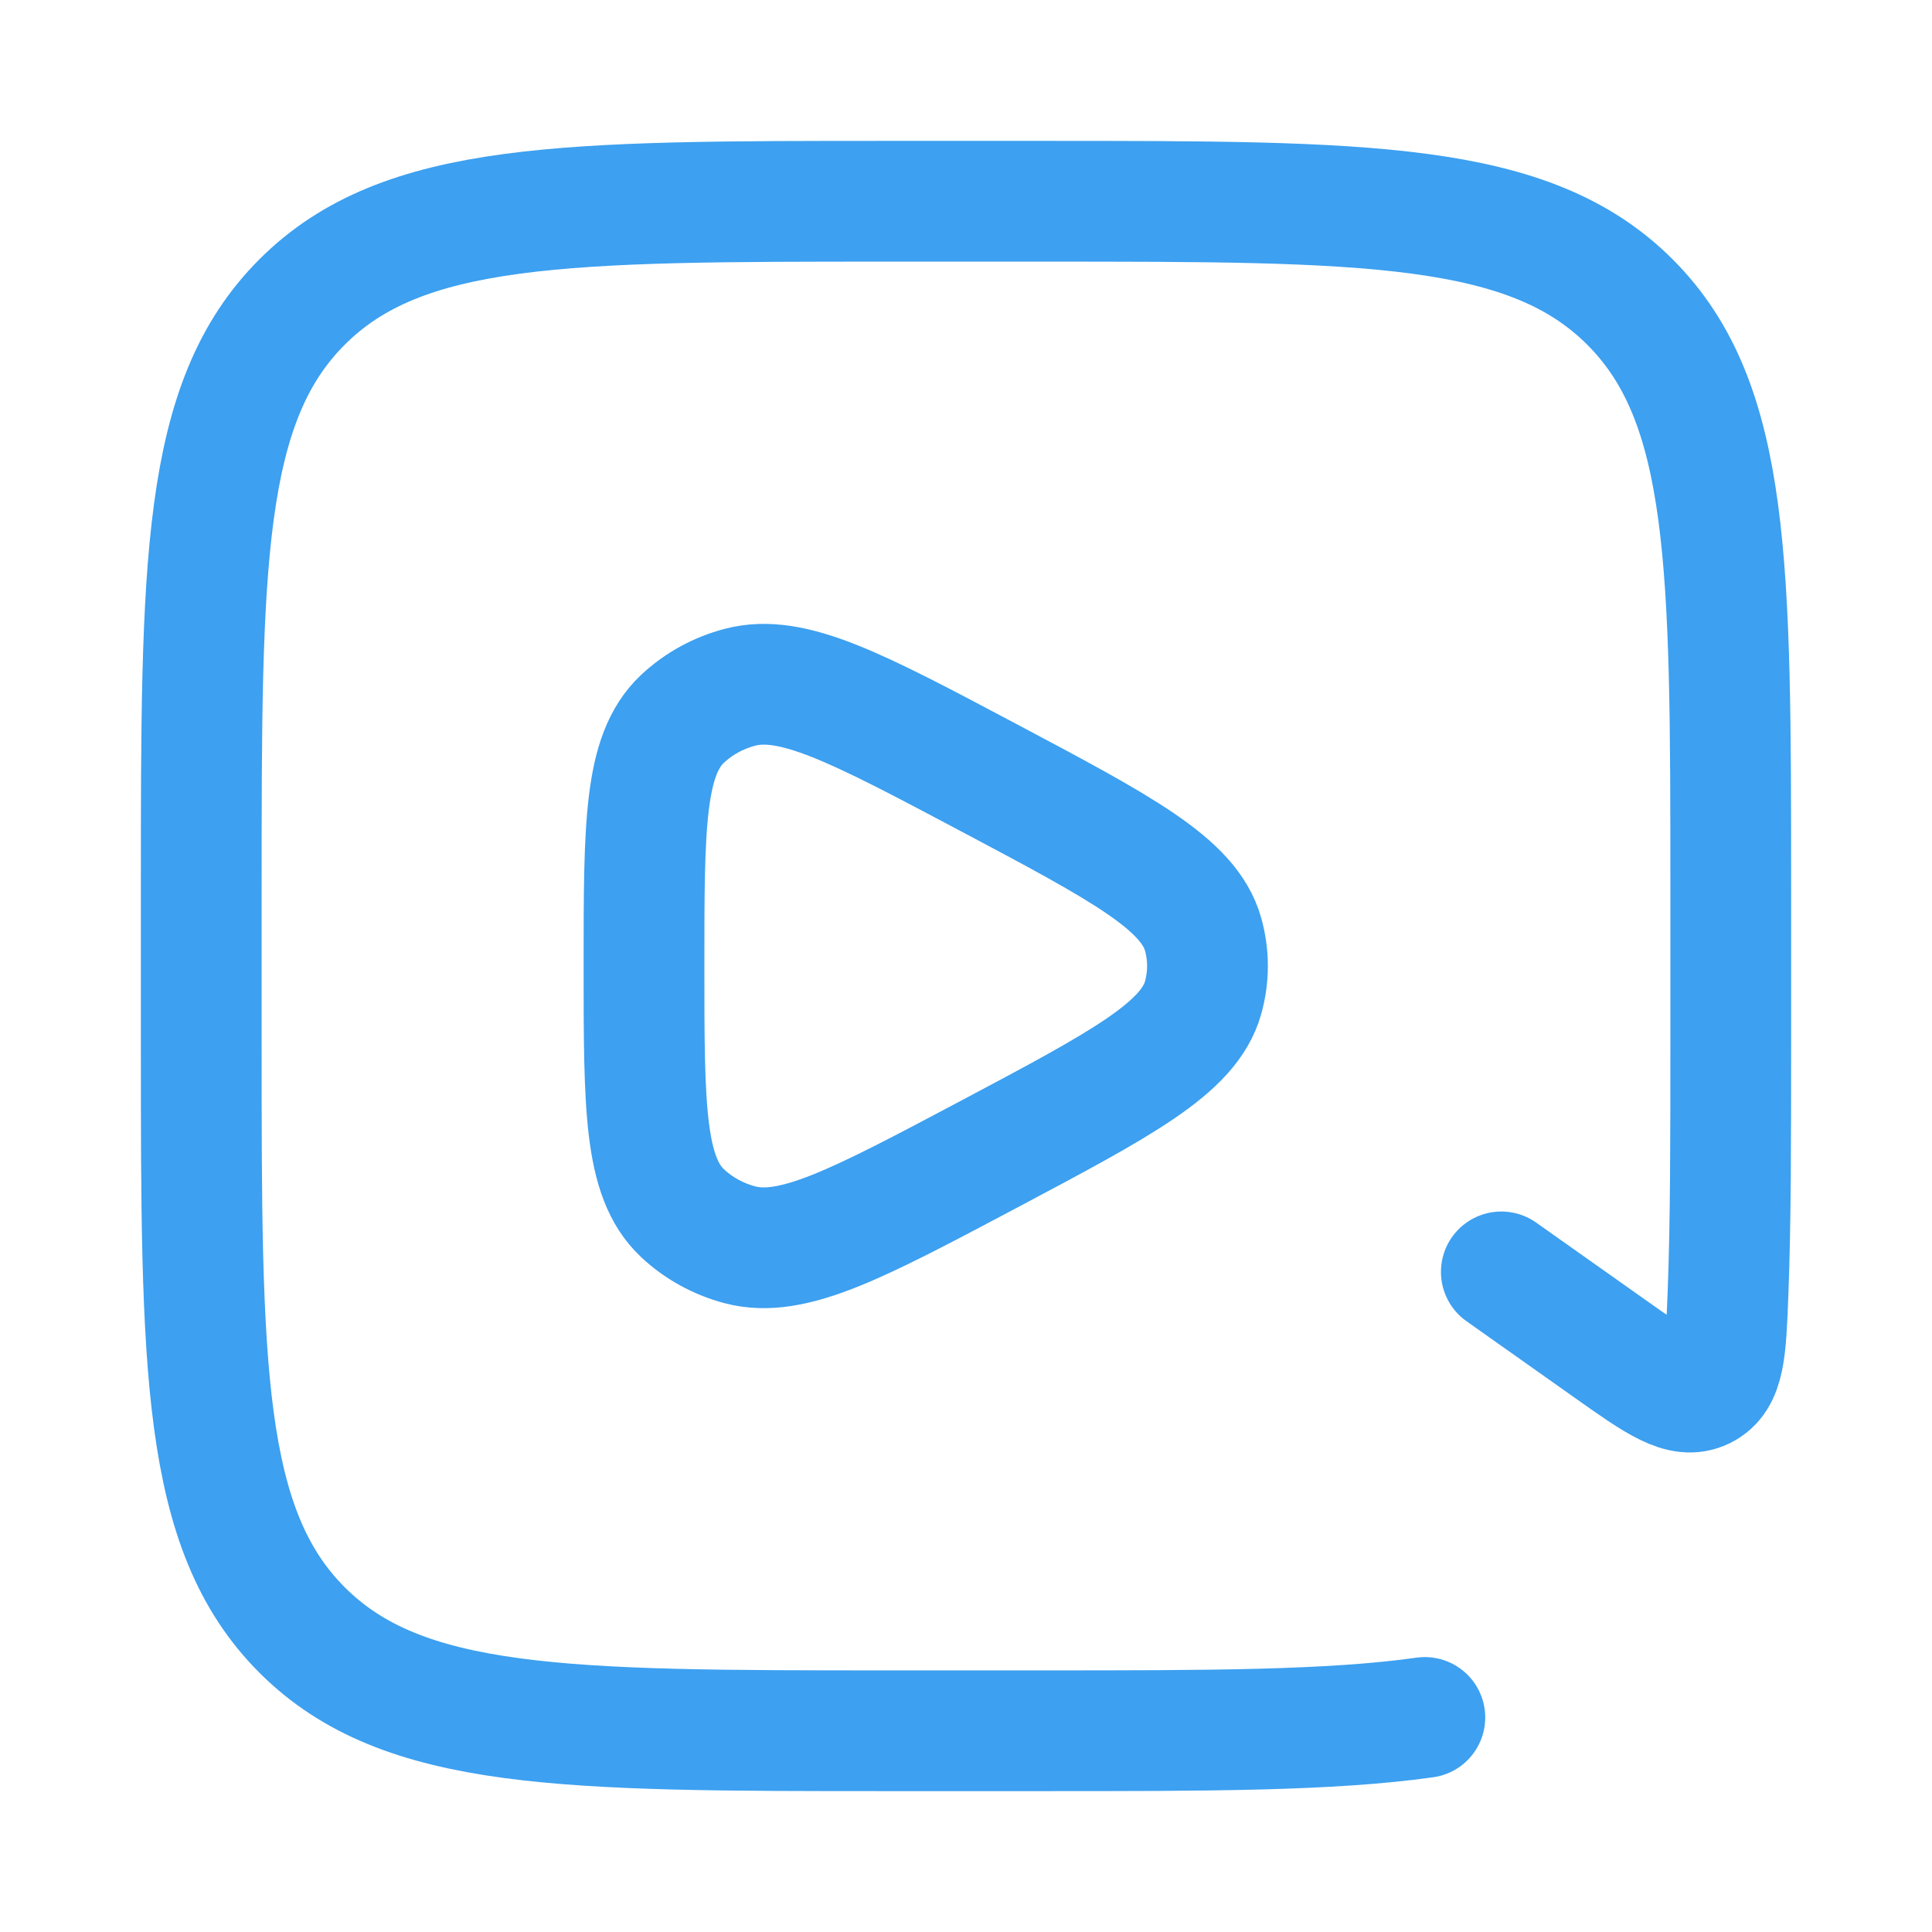 <svg xmlns="http://www.w3.org/2000/svg" viewBox="0 0 24 24" width="24" height="24" color="#3da0f0" fill="none">
    <path d="M17.7 21.335C16.528 21.5 15 21.5 12.95 21.5H11.05C7.019 21.5 5.004 21.5 3.752 20.248C2.5 18.995 2.5 16.98 2.5 12.95V11.05C2.5 7.019 2.5 5.004 3.752 3.752C5.004 2.5 7.019 2.5 11.05 2.5H12.95C16.98 2.5 18.996 2.5 20.248 3.752C21.5 5.004 21.5 7.019 21.5 11.05V12.95C21.5 14.158 21.5 15.185 21.466 16.065C21.439 16.77 21.426 17.122 21.159 17.254C20.892 17.386 20.593 17.175 19.996 16.752L18.65 15.8" stroke="currentColor" stroke-width="1.5" stroke-linecap="round" stroke-linejoin="round" />
    <path d="M14.945 12.395C14.769 13.021 13.933 13.464 12.263 14.35C10.648 15.206 9.841 15.635 9.19 15.463C8.921 15.391 8.676 15.256 8.478 15.07C8 14.62 8 13.746 8 12C8 10.254 8 9.38 8.478 8.93C8.676 8.744 8.921 8.609 9.19 8.538C9.841 8.365 10.648 8.794 12.263 9.65C13.933 10.536 14.769 10.979 14.945 11.605C15.018 11.864 15.018 12.136 14.945 12.395Z" stroke="currentColor" stroke-width="1.5" stroke-linejoin="round" />
</svg>